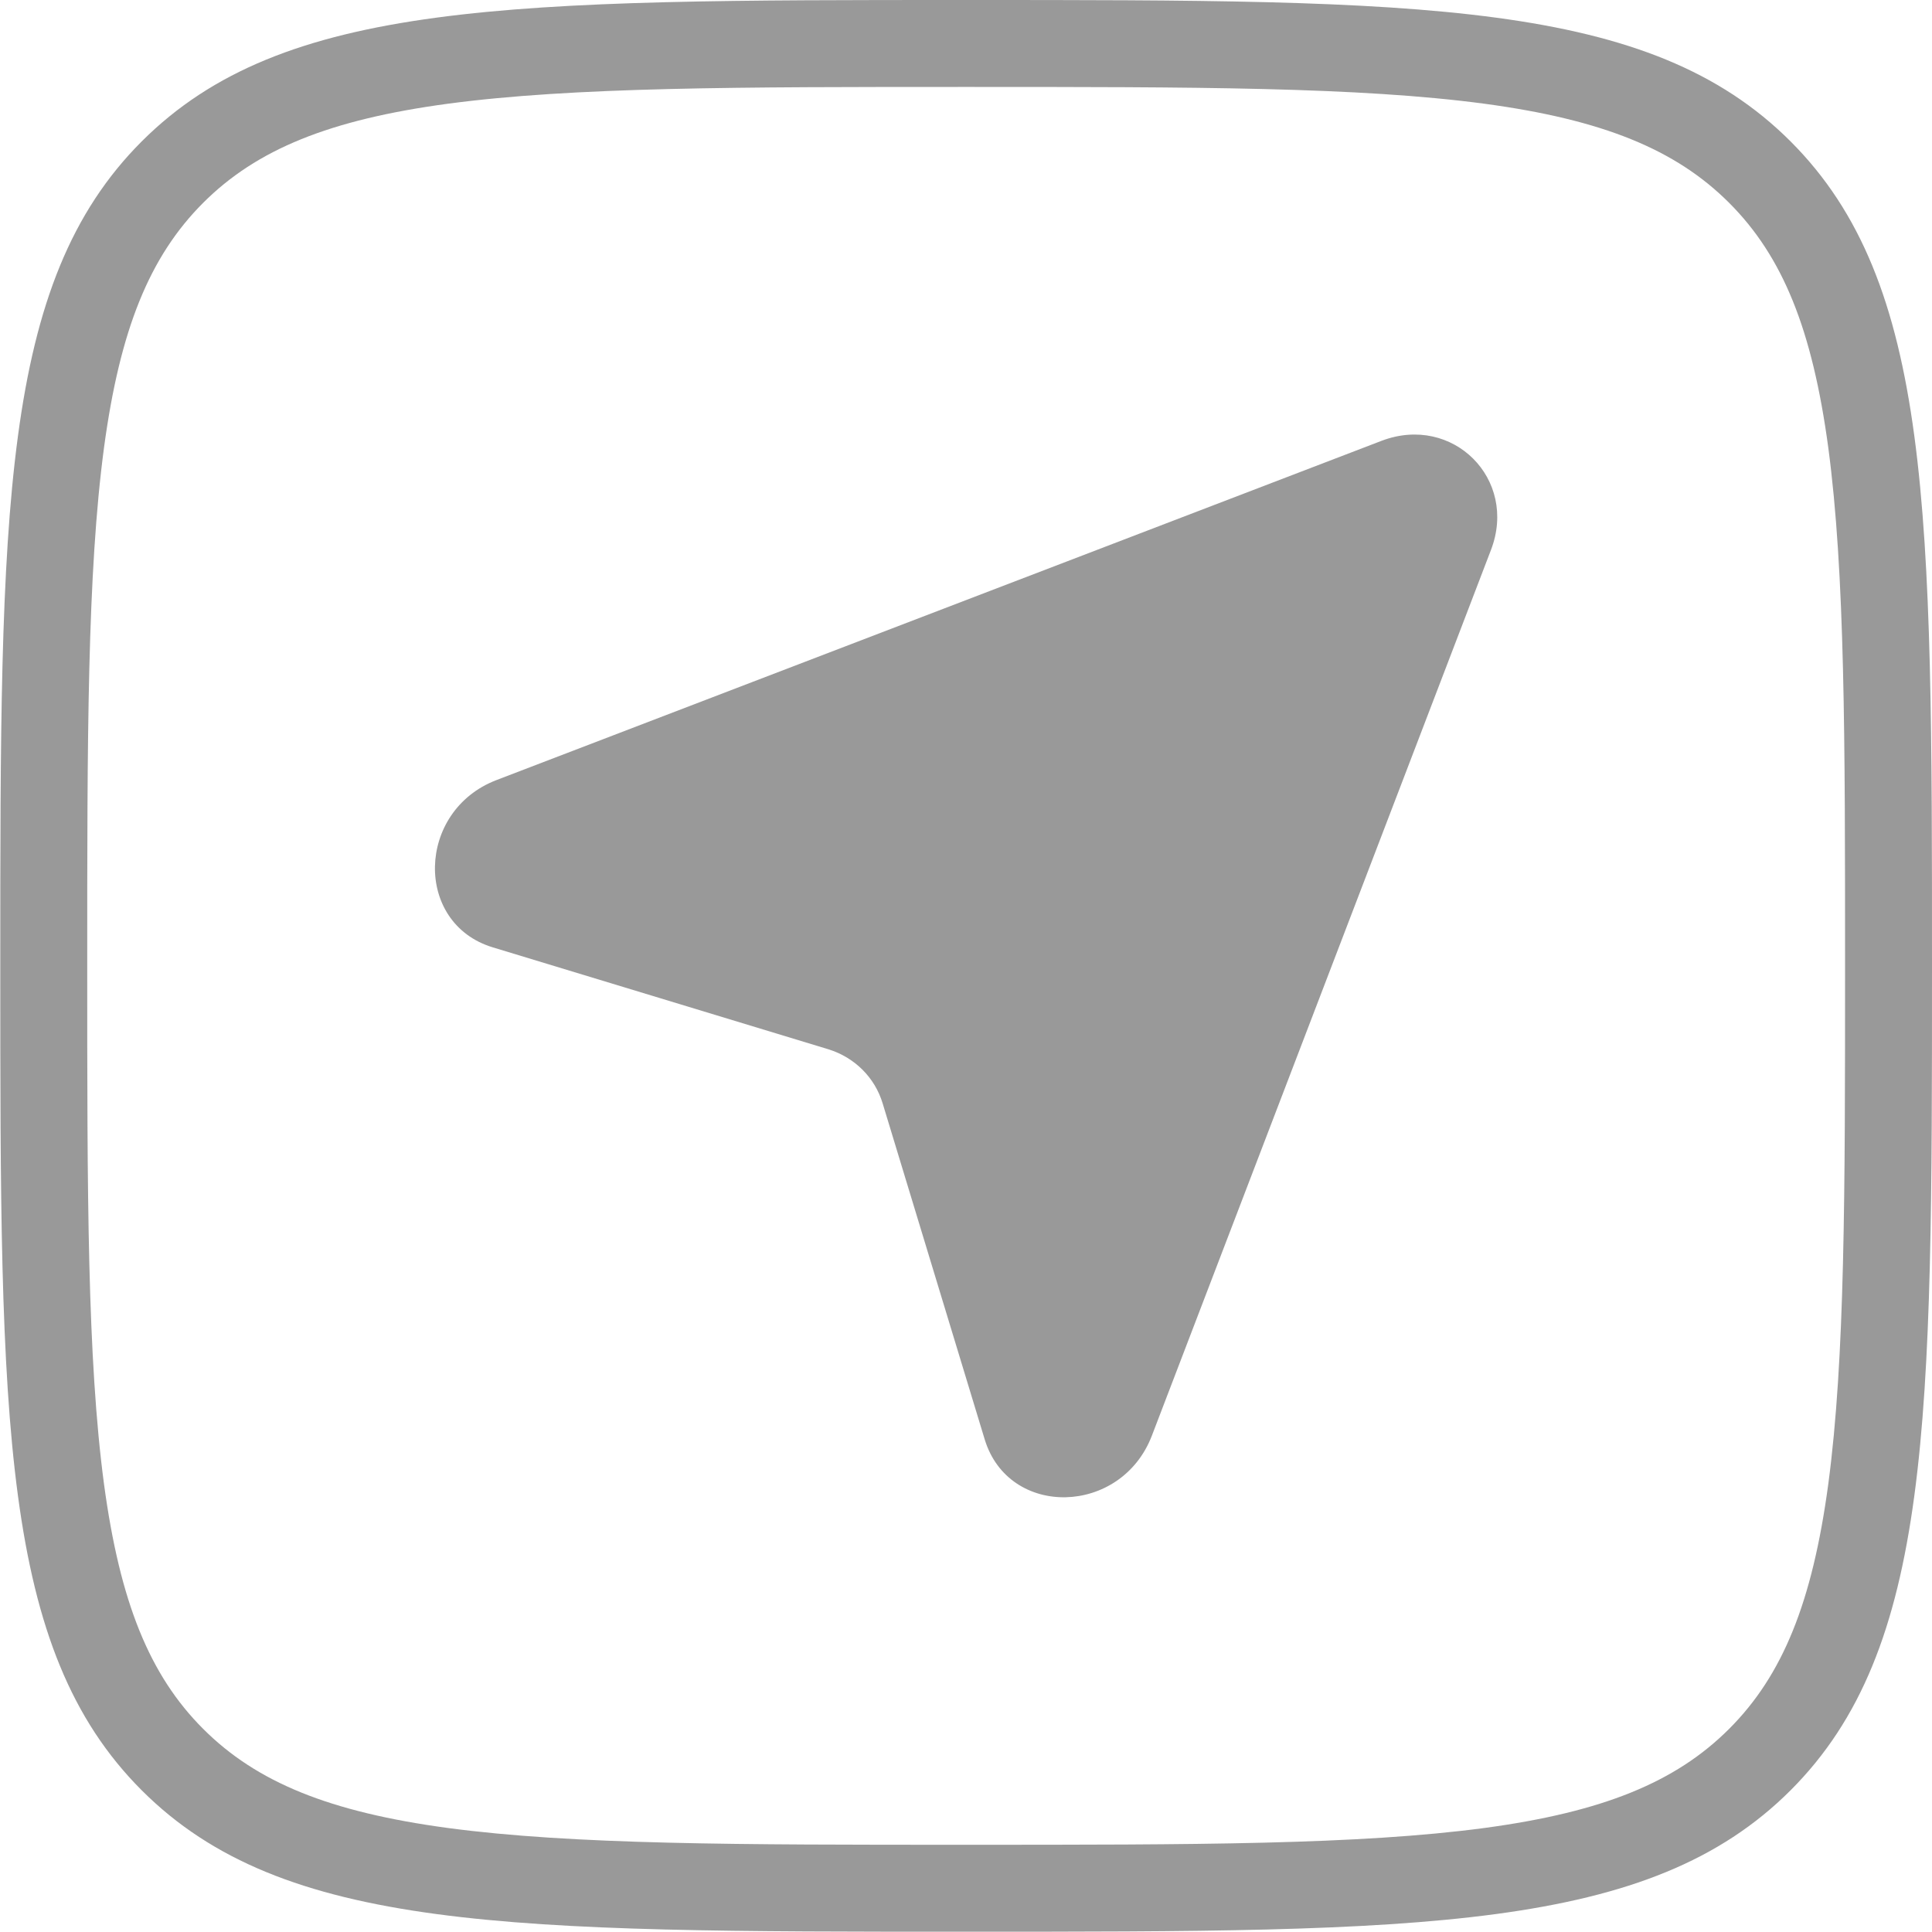 <?xml version="1.0" encoding="UTF-8"?> <svg xmlns="http://www.w3.org/2000/svg" xmlns:xlink="http://www.w3.org/1999/xlink" version="1.1" id="Layer_1" x="0px" y="0px" viewBox="0 0 666.7 666.7" style="enable-background:new 0 0 666.7 666.7;" xml:space="preserve"> <style type="text/css"> .st0{fill-rule:evenodd;clip-rule:evenodd;fill:#999999;} .st1{fill:#999999;} </style> <path class="st0" d="M514.5,189.8l-117,305.6c-10.6,27.7-49.4,28.6-57.7,1.3l-35.2-115.9c-2.7-9-9.7-15.9-18.7-18.7L170,326.9 c-27.2-8.3-26.3-47.1,1.3-57.7l305.5-117.1C501.3,142.8,523.9,165.3,514.5,189.8z"></path> <g> <path class="st1" d="M333.4,30c78.7,0,135.5,0,178.9,5.8c40.7,5.5,65.9,15.7,84.4,34.2c18.5,18.5,28.7,43.7,34.2,84.4 c5.8,43.4,5.8,100.2,5.8,178.9s0,135.5-5.8,178.9c-5.5,40.7-15.7,65.9-34.2,84.4c-18.5,18.5-43.7,28.7-84.4,34.2 c-43.4,5.8-100.2,5.8-178.9,5.8s-135.5,0-178.9-5.8c-40.7-5.5-65.9-15.7-84.4-34.2c-18.5-18.5-28.7-43.7-34.2-84.4 c-5.8-43.4-5.8-100.2-5.8-178.9c0-78.6,0-135.5,5.8-178.9c5.5-40.7,15.7-65.9,34.2-84.4c18.5-18.5,43.7-28.7,84.4-34.2 C197.9,30,254.8,30,333.4,30 M333.4,0C176.3,0,97.7,0,48.9,48.8S0.1,176.2,0.1,333.3c0,157.2,0,235.7,48.8,284.5 s127.4,48.8,284.5,48.8s235.7,0,284.5-48.8s48.8-127.4,48.8-284.5s0-235.7-48.8-284.5S490.6,0,333.4,0L333.4,0z"></path> </g> </svg> 